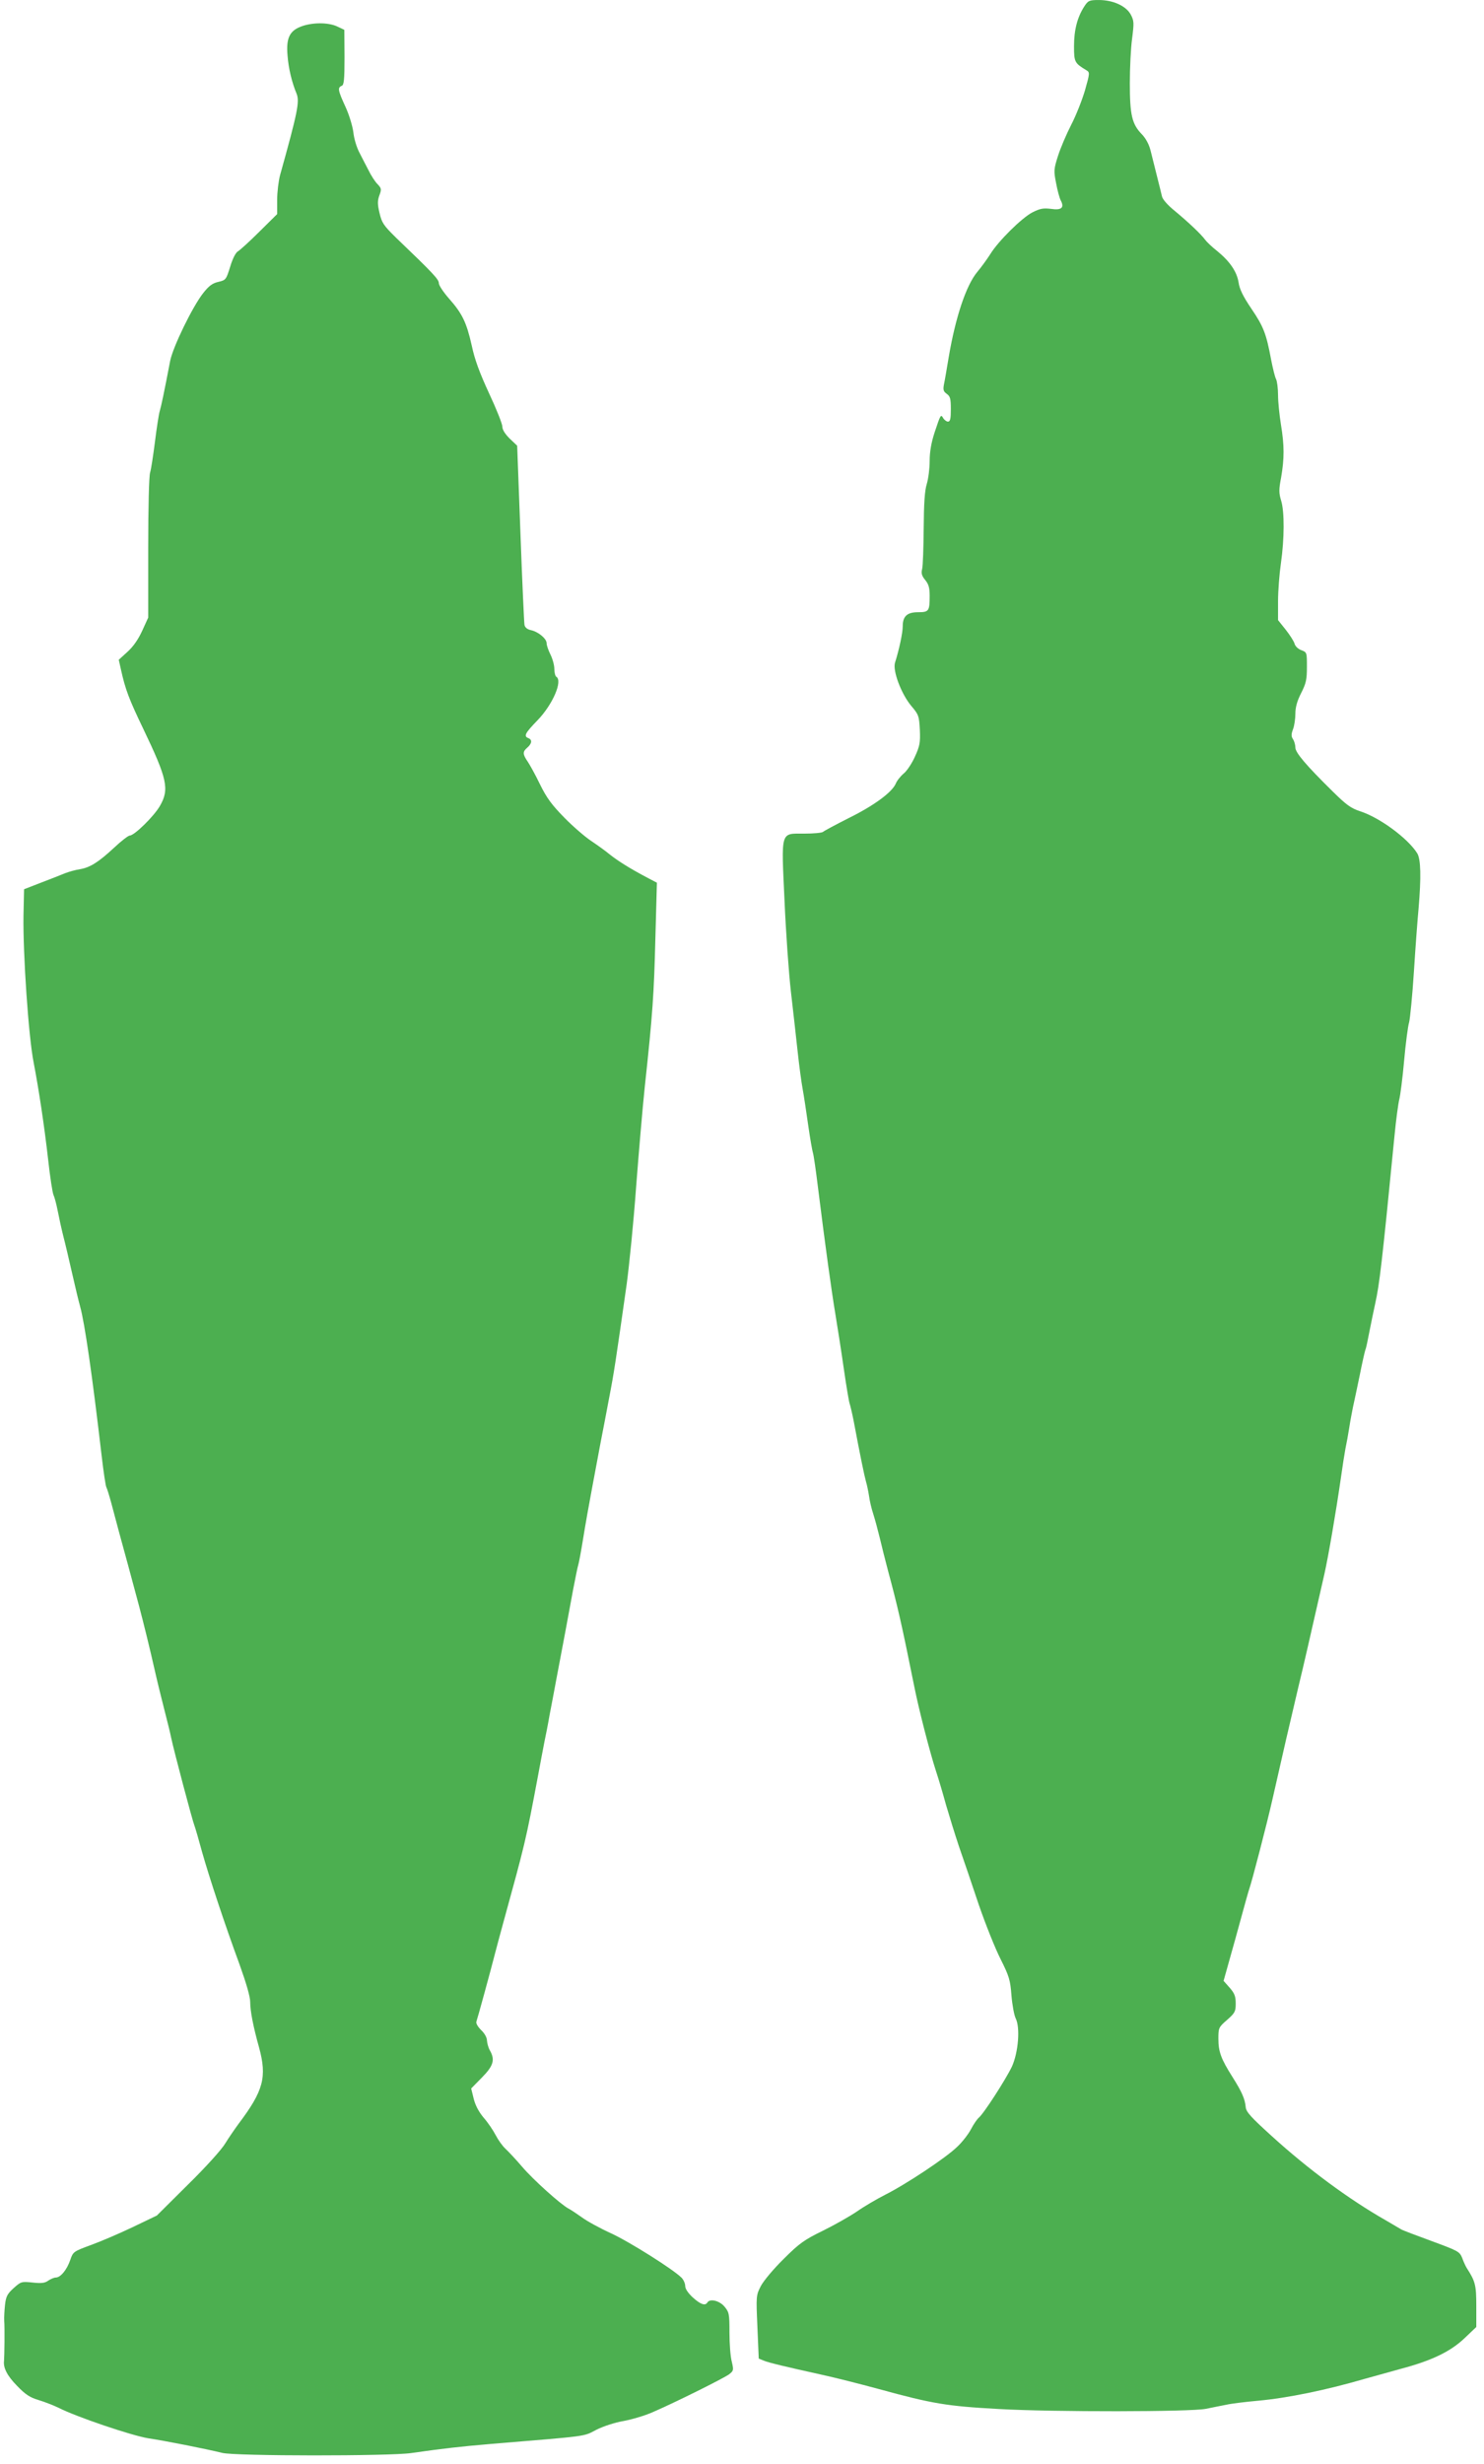 <?xml version="1.0" standalone="no"?>
<!DOCTYPE svg PUBLIC "-//W3C//DTD SVG 20010904//EN"
 "http://www.w3.org/TR/2001/REC-SVG-20010904/DTD/svg10.dtd">
<svg version="1.0" xmlns="http://www.w3.org/2000/svg"
 width="771pt" height="1280pt" viewBox="0 0 771 1280"
 preserveAspectRatio="xMidYMid meet">
<g transform="translate(0,1280) scale(0.1,-0.1)"
fill="#4caf50" stroke="none">
<path d="M5633 12766 c-36 -56 -53 -122 -53 -206 0 -83 3 -88 66 -126 16 -10
16 -15 -9 -103 -15 -51 -47 -132 -72 -180 -24 -47 -55 -119 -68 -160 -22 -69
-23 -78 -10 -143 7 -38 18 -78 24 -89 20 -38 4 -52 -50 -44 -41 5 -57 2 -97
-18 -56 -29 -178 -150 -219 -217 -16 -25 -46 -67 -68 -93 -58 -70 -113 -236
-148 -442 -10 -60 -21 -125 -25 -143 -5 -27 -2 -36 15 -48 18 -13 21 -25 21
-80 0 -49 -3 -64 -15 -64 -7 0 -18 8 -24 17 -13 23 -14 21 -45 -72 -18 -55
-26 -102 -26 -150 0 -39 -7 -92 -15 -119 -11 -35 -15 -101 -16 -230 -1 -100
-4 -194 -8 -211 -6 -23 -2 -36 16 -58 18 -22 23 -41 23 -82 0 -79 -4 -85 -60
-85 -57 0 -80 -21 -80 -73 0 -34 -18 -119 -40 -189 -13 -42 32 -161 83 -223
40 -47 42 -53 46 -126 3 -67 -1 -85 -25 -138 -15 -34 -41 -74 -58 -88 -17 -14
-36 -38 -42 -53 -19 -45 -114 -115 -244 -179 -69 -35 -129 -67 -134 -72 -6 -5
-49 -9 -98 -9 -125 0 -119 19 -102 -350 7 -162 22 -374 33 -470 11 -96 27
-236 35 -311 8 -75 20 -163 26 -195 6 -33 19 -117 29 -189 10 -71 22 -137 25
-145 3 -8 15 -89 26 -180 39 -312 70 -535 90 -655 11 -66 31 -194 44 -285 13
-91 27 -172 30 -180 3 -8 13 -49 21 -90 35 -186 56 -287 64 -315 5 -16 12 -50
16 -75 3 -25 13 -67 22 -94 9 -28 24 -84 34 -125 10 -42 29 -119 43 -171 49
-181 71 -277 136 -600 24 -121 83 -349 114 -443 13 -39 36 -117 51 -172 16
-55 46 -152 67 -215 22 -63 68 -198 102 -300 35 -102 86 -230 114 -285 45 -90
51 -109 57 -190 4 -49 14 -103 22 -119 24 -47 14 -177 -20 -251 -31 -65 -146
-244 -172 -265 -9 -8 -27 -34 -40 -59 -13 -25 -45 -67 -72 -92 -58 -57 -268
-196 -376 -250 -43 -22 -108 -60 -145 -86 -37 -25 -116 -70 -177 -100 -96 -47
-122 -65 -203 -146 -53 -52 -104 -113 -119 -141 -25 -49 -25 -51 -18 -213 l7
-164 27 -11 c23 -10 115 -32 301 -73 73 -16 191 -46 295 -74 281 -77 353 -89
625 -104 284 -16 994 -15 1075 1 33 7 80 16 105 21 25 6 99 15 165 21 154 14
354 55 560 115 44 12 125 35 180 50 163 43 260 90 333 159 l62 59 0 109 c0
109 -5 128 -50 198 -5 8 -16 31 -23 51 -14 34 -20 37 -158 88 -79 29 -151 56
-159 61 -8 5 -44 26 -80 47 -193 110 -404 266 -593 438 -107 97 -133 125 -135
150 -4 44 -21 81 -69 157 -59 93 -73 131 -73 198 0 56 1 60 45 98 41 36 45 44
45 85 0 38 -6 53 -31 82 l-32 36 30 107 c17 59 45 161 63 227 18 66 36 131 41
145 14 40 91 336 119 460 68 299 78 344 135 585 35 145 48 204 136 590 21 94
59 316 85 495 8 58 19 128 24 155 6 28 15 77 20 110 5 33 14 80 19 105 6 25
21 99 35 165 13 66 27 127 30 135 4 8 12 49 20 90 8 41 22 109 31 150 22 99
35 207 100 870 8 85 20 171 25 190 5 19 17 109 25 200 8 91 20 181 26 200 5
19 17 139 25 265 8 127 19 273 24 325 14 164 12 257 -7 288 -48 77 -194 185
-296 218 -49 16 -72 33 -145 105 -138 136 -192 200 -192 226 0 13 -5 32 -12
43 -10 15 -10 26 0 53 7 18 12 55 12 80 0 33 9 66 30 107 26 51 30 71 30 136
0 75 0 76 -29 87 -17 6 -32 21 -35 33 -3 12 -24 45 -46 73 l-40 50 0 98 c0 54
7 143 15 198 18 126 19 267 1 325 -12 39 -12 58 0 120 17 99 17 166 -1 275 -8
50 -15 118 -15 153 0 35 -5 72 -10 82 -6 11 -17 56 -26 102 -25 134 -39 171
-102 264 -44 65 -62 102 -67 137 -9 56 -45 109 -111 163 -27 21 -55 48 -63 59
-21 29 -88 92 -158 150 -37 30 -63 60 -66 75 -3 14 -15 61 -26 105 -11 44 -26
103 -33 132 -8 33 -25 64 -45 85 -52 53 -63 101 -63 266 0 79 5 184 12 233 10
80 10 91 -7 123 -24 45 -92 76 -166 76 -50 0 -56 -3 -76 -34z"/>
<path d="M1561 12661 c-58 -23 -75 -62 -67 -151 5 -65 22 -137 47 -197 16 -41
6 -94 -86 -423 -8 -30 -15 -88 -15 -128 l0 -74 -92 -91 c-51 -51 -101 -96
-111 -102 -12 -6 -28 -37 -41 -80 -21 -68 -23 -70 -61 -79 -31 -7 -49 -20 -79
-58 -56 -71 -158 -281 -172 -353 -32 -167 -46 -233 -54 -260 -5 -16 -16 -88
-25 -160 -9 -71 -20 -143 -25 -159 -6 -17 -10 -183 -10 -391 l0 -363 -31 -68
c-21 -46 -47 -83 -77 -110 l-45 -41 11 -49 c23 -105 42 -155 116 -309 125
-261 137 -314 87 -401 -31 -54 -133 -154 -157 -154 -7 0 -44 -28 -81 -63 -82
-76 -125 -103 -178 -112 -22 -3 -56 -13 -75 -20 -19 -8 -75 -30 -125 -49 l-90
-35 -3 -138 c-3 -195 26 -628 53 -763 27 -141 55 -326 75 -502 10 -92 23 -175
28 -185 5 -10 15 -47 22 -83 7 -36 20 -96 30 -135 10 -38 30 -124 45 -190 15
-66 33 -142 41 -170 24 -86 63 -355 112 -776 10 -85 21 -160 25 -165 3 -5 15
-43 26 -84 11 -41 29 -109 40 -150 21 -76 67 -245 103 -380 26 -99 54 -212 83
-340 13 -58 36 -150 50 -205 14 -55 30 -118 34 -140 14 -67 111 -433 121 -457
5 -13 23 -75 40 -138 38 -134 117 -373 195 -585 35 -98 55 -166 55 -195 0 -46
16 -128 46 -235 42 -154 23 -225 -106 -396 -19 -26 -51 -72 -70 -103 -19 -32
-104 -126 -195 -215 l-160 -159 -125 -60 c-69 -33 -167 -75 -217 -93 -92 -34
-93 -35 -108 -78 -17 -50 -50 -91 -75 -91 -8 0 -26 -7 -39 -16 -18 -13 -36
-15 -82 -10 -57 6 -60 5 -98 -29 -33 -30 -40 -43 -45 -88 -3 -29 -5 -65 -4
-82 3 -33 1 -187 -1 -207 -5 -37 17 -79 67 -130 44 -46 68 -61 111 -74 30 -9
77 -27 104 -40 94 -48 381 -145 467 -159 87 -13 295 -54 385 -76 68 -17 868
-17 980 -1 176 25 247 33 420 48 510 42 474 37 543 73 38 19 97 38 143 46 43
8 111 28 151 46 120 52 371 177 397 197 23 18 23 22 13 65 -7 25 -12 93 -12
151 0 98 -2 106 -26 135 -26 31 -76 43 -89 21 -11 -18 -35 -10 -75 26 -25 23
-40 45 -40 60 0 13 -9 33 -19 43 -44 44 -273 188 -367 231 -55 25 -123 62
-150 82 -27 19 -58 40 -70 46 -40 21 -182 148 -241 217 -33 39 -73 81 -88 95
-15 14 -37 45 -50 70 -13 25 -40 65 -62 90 -25 30 -43 63 -52 99 l-13 53 56
57 c60 61 69 92 41 141 -8 14 -14 37 -15 51 0 15 -12 37 -30 54 -17 17 -28 35
-25 44 5 13 71 253 100 366 7 28 25 93 39 145 114 415 117 424 181 765 13 72
29 153 34 180 6 28 18 88 26 135 9 47 25 130 35 185 28 146 65 344 88 470 12
61 23 117 26 125 3 8 15 71 26 140 11 69 32 186 46 260 14 74 34 180 44 235
11 55 31 161 45 235 25 129 34 189 91 590 13 96 36 324 49 505 14 182 34 416
45 520 41 378 48 485 55 770 l8 290 -44 23 c-95 50 -157 89 -200 123 -24 20
-69 52 -99 72 -30 20 -92 73 -137 119 -65 66 -92 102 -127 173 -24 50 -54 104
-65 120 -26 38 -26 51 -1 72 24 21 26 41 5 49 -25 10 -18 25 48 93 79 82 132
205 97 226 -5 3 -10 22 -10 41 0 19 -9 52 -20 74 -11 22 -20 48 -20 59 0 24
-44 60 -82 68 -18 4 -30 13 -33 27 -2 11 -12 226 -21 476 l-17 455 -39 37
c-24 24 -38 46 -38 62 0 14 -31 92 -69 173 -49 106 -75 176 -90 248 -27 120
-49 166 -118 244 -29 33 -53 69 -53 80 0 20 -28 50 -222 236 -65 64 -74 77
-86 128 -11 46 -11 64 -1 92 12 32 11 37 -10 59 -13 13 -34 46 -47 73 -14 26
-35 68 -48 93 -13 25 -27 71 -30 102 -4 32 -22 92 -41 133 -39 85 -42 100 -20
109 12 4 15 30 15 148 l-1 143 -38 18 c-48 22 -133 21 -190 -2z"/>
</g>
</svg>
